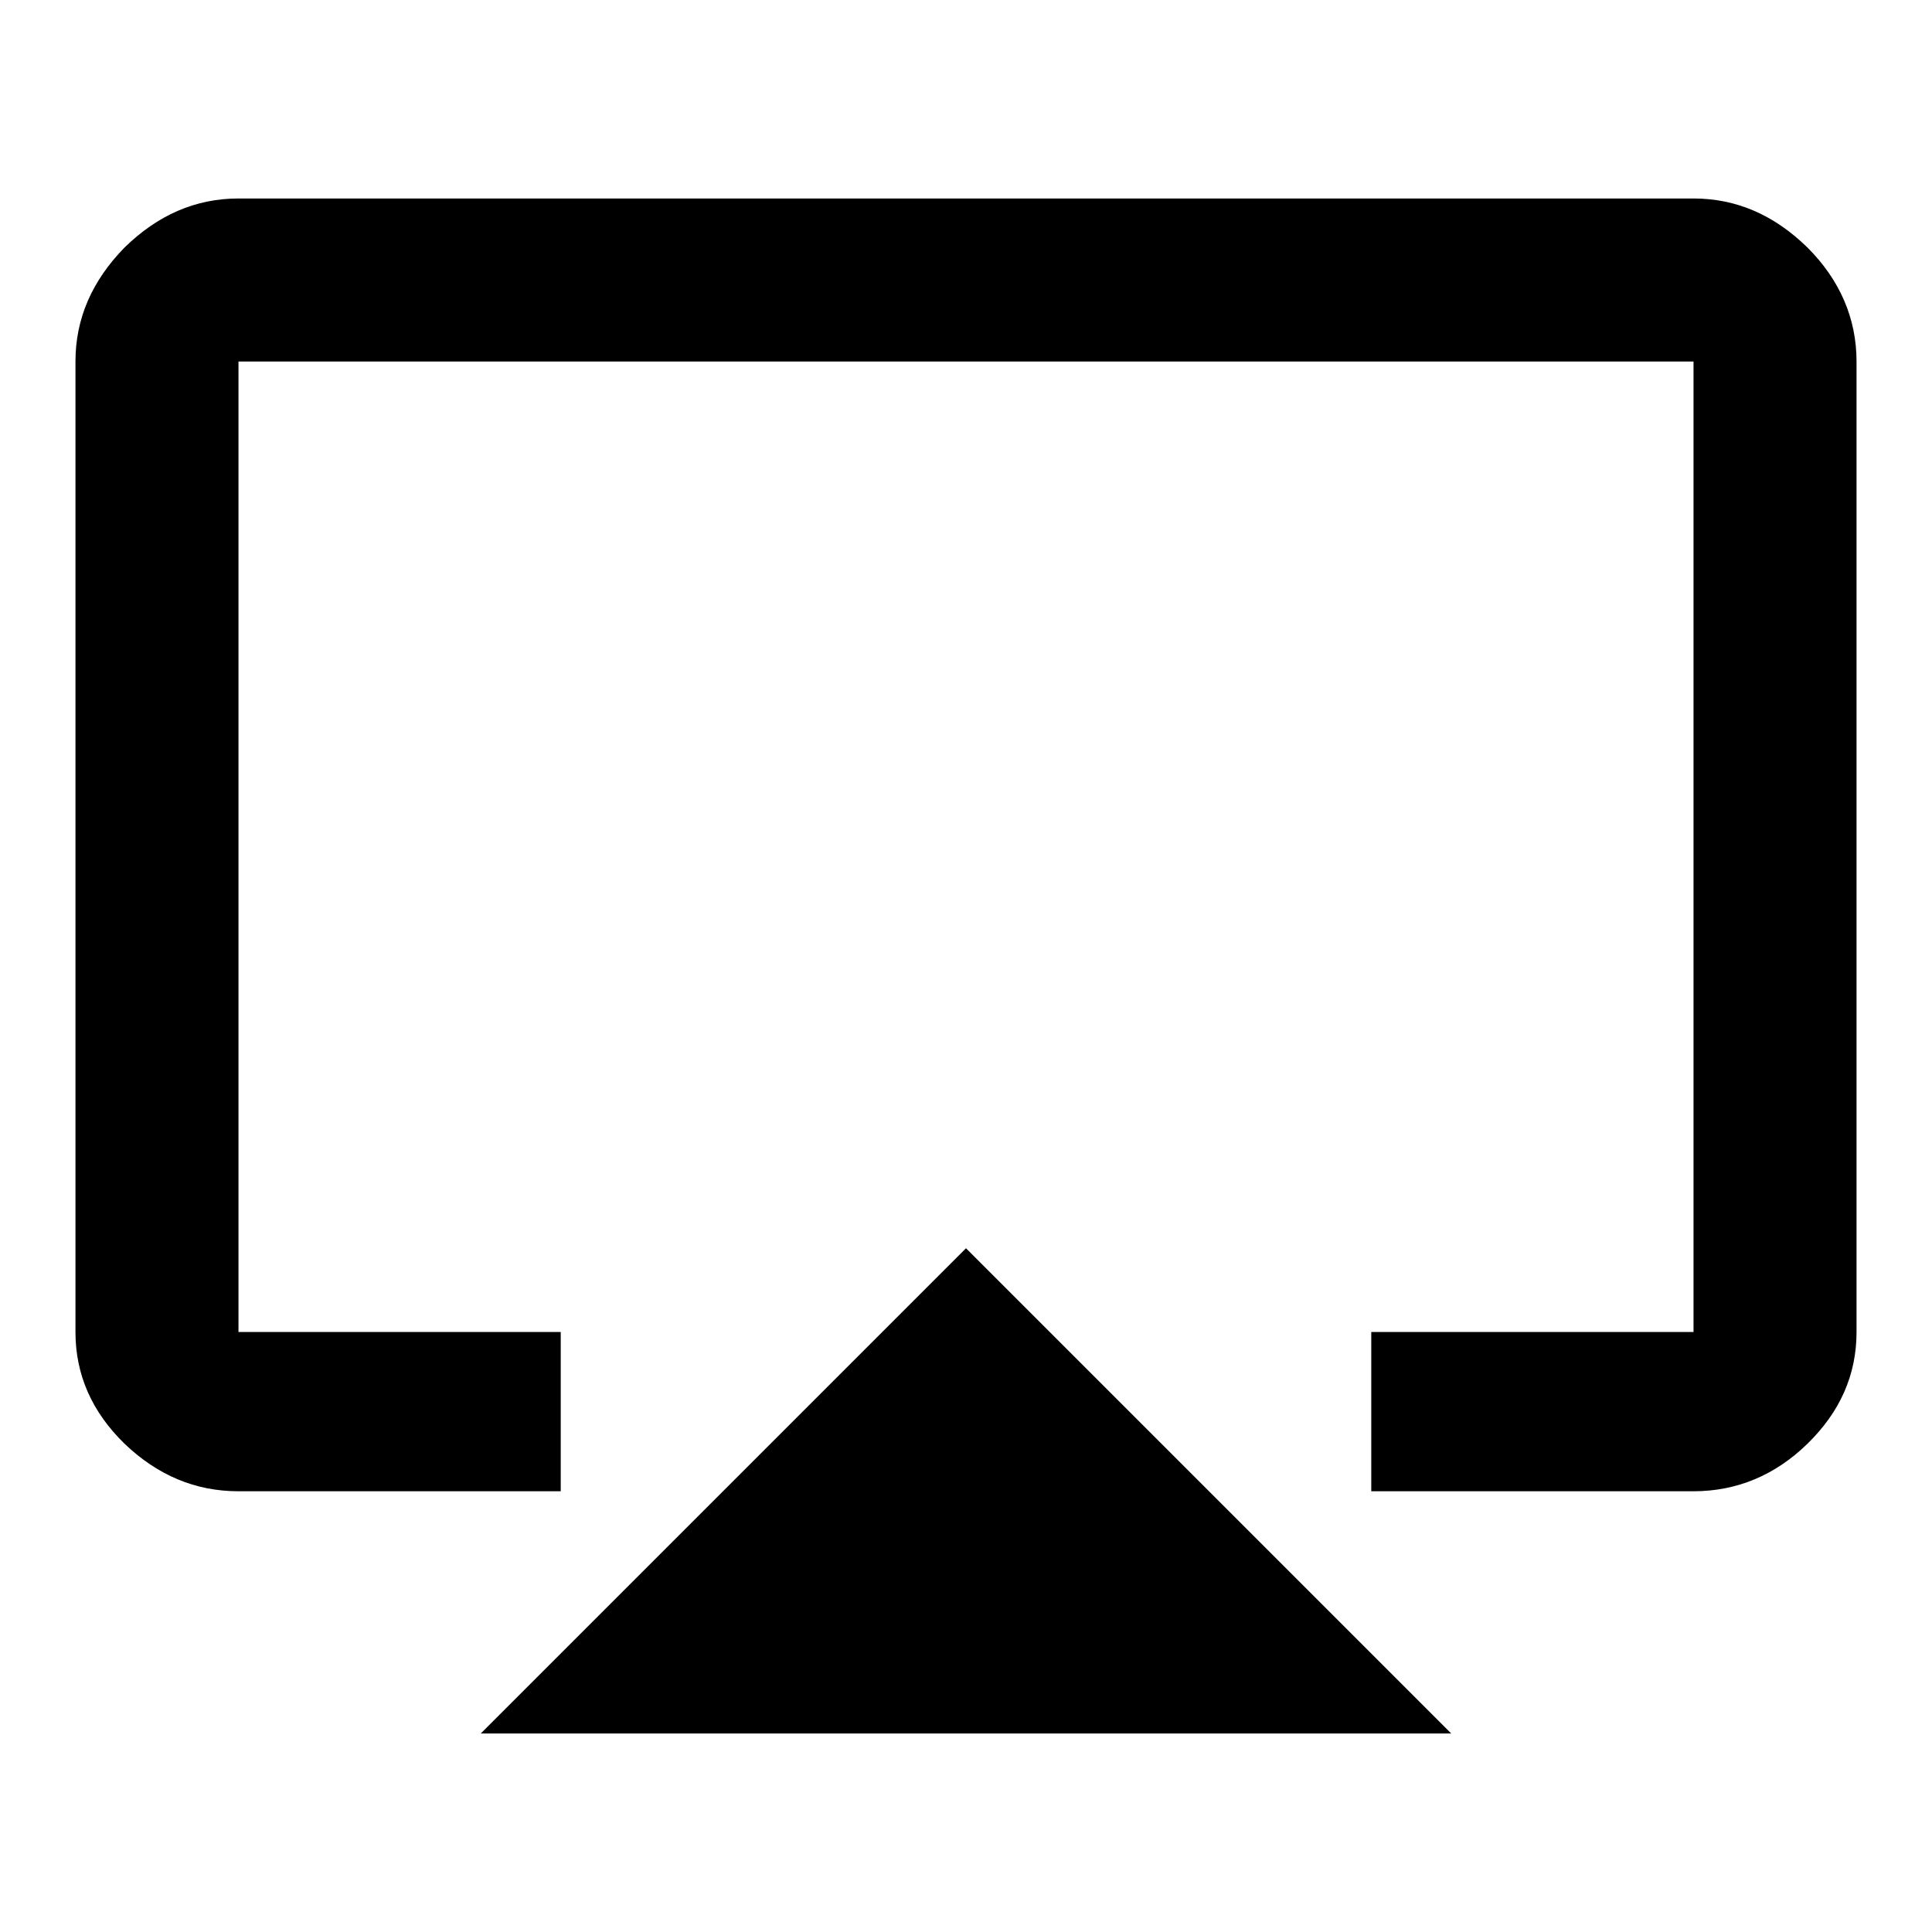 <?xml version="1.0" encoding="utf-8"?>
<!-- Svg Vector Icons : http://www.onlinewebfonts.com/icon -->
<!DOCTYPE svg PUBLIC "-//W3C//DTD SVG 1.1//EN" "http://www.w3.org/Graphics/SVG/1.1/DTD/svg11.dtd">
<svg version="1.1" xmlns="http://www.w3.org/2000/svg" xmlns:xlink="http://www.w3.org/1999/xlink" x="0px" y="0px" viewBox="0 0 256 256" enable-background="new 0 0 256 256" xml:space="preserve">
<g> <path fill="#000000" d="M224.4,26.3c5.7,0,10.7,2.2,15.1,6.5c4.3,4.3,6.5,9.4,6.5,15.1v128.6c0,5.7-2.2,10.6-6.5,14.8 c-4.3,4.2-9.4,6.3-15.1,6.3h-42.7v-21.1h42.7V47.9H31.6v128.6h42.7v21.1H31.6c-5.7,0-10.7-2.1-15.1-6.3c-4.3-4.2-6.5-9.1-6.5-14.8 V47.9c0-5.7,2.2-10.7,6.5-15.1c4.4-4.3,9.4-6.5,15.1-6.5H224.4z M63.7,229.7l64.3-64.3l64.3,64.3H63.7z"/></g>
</svg>